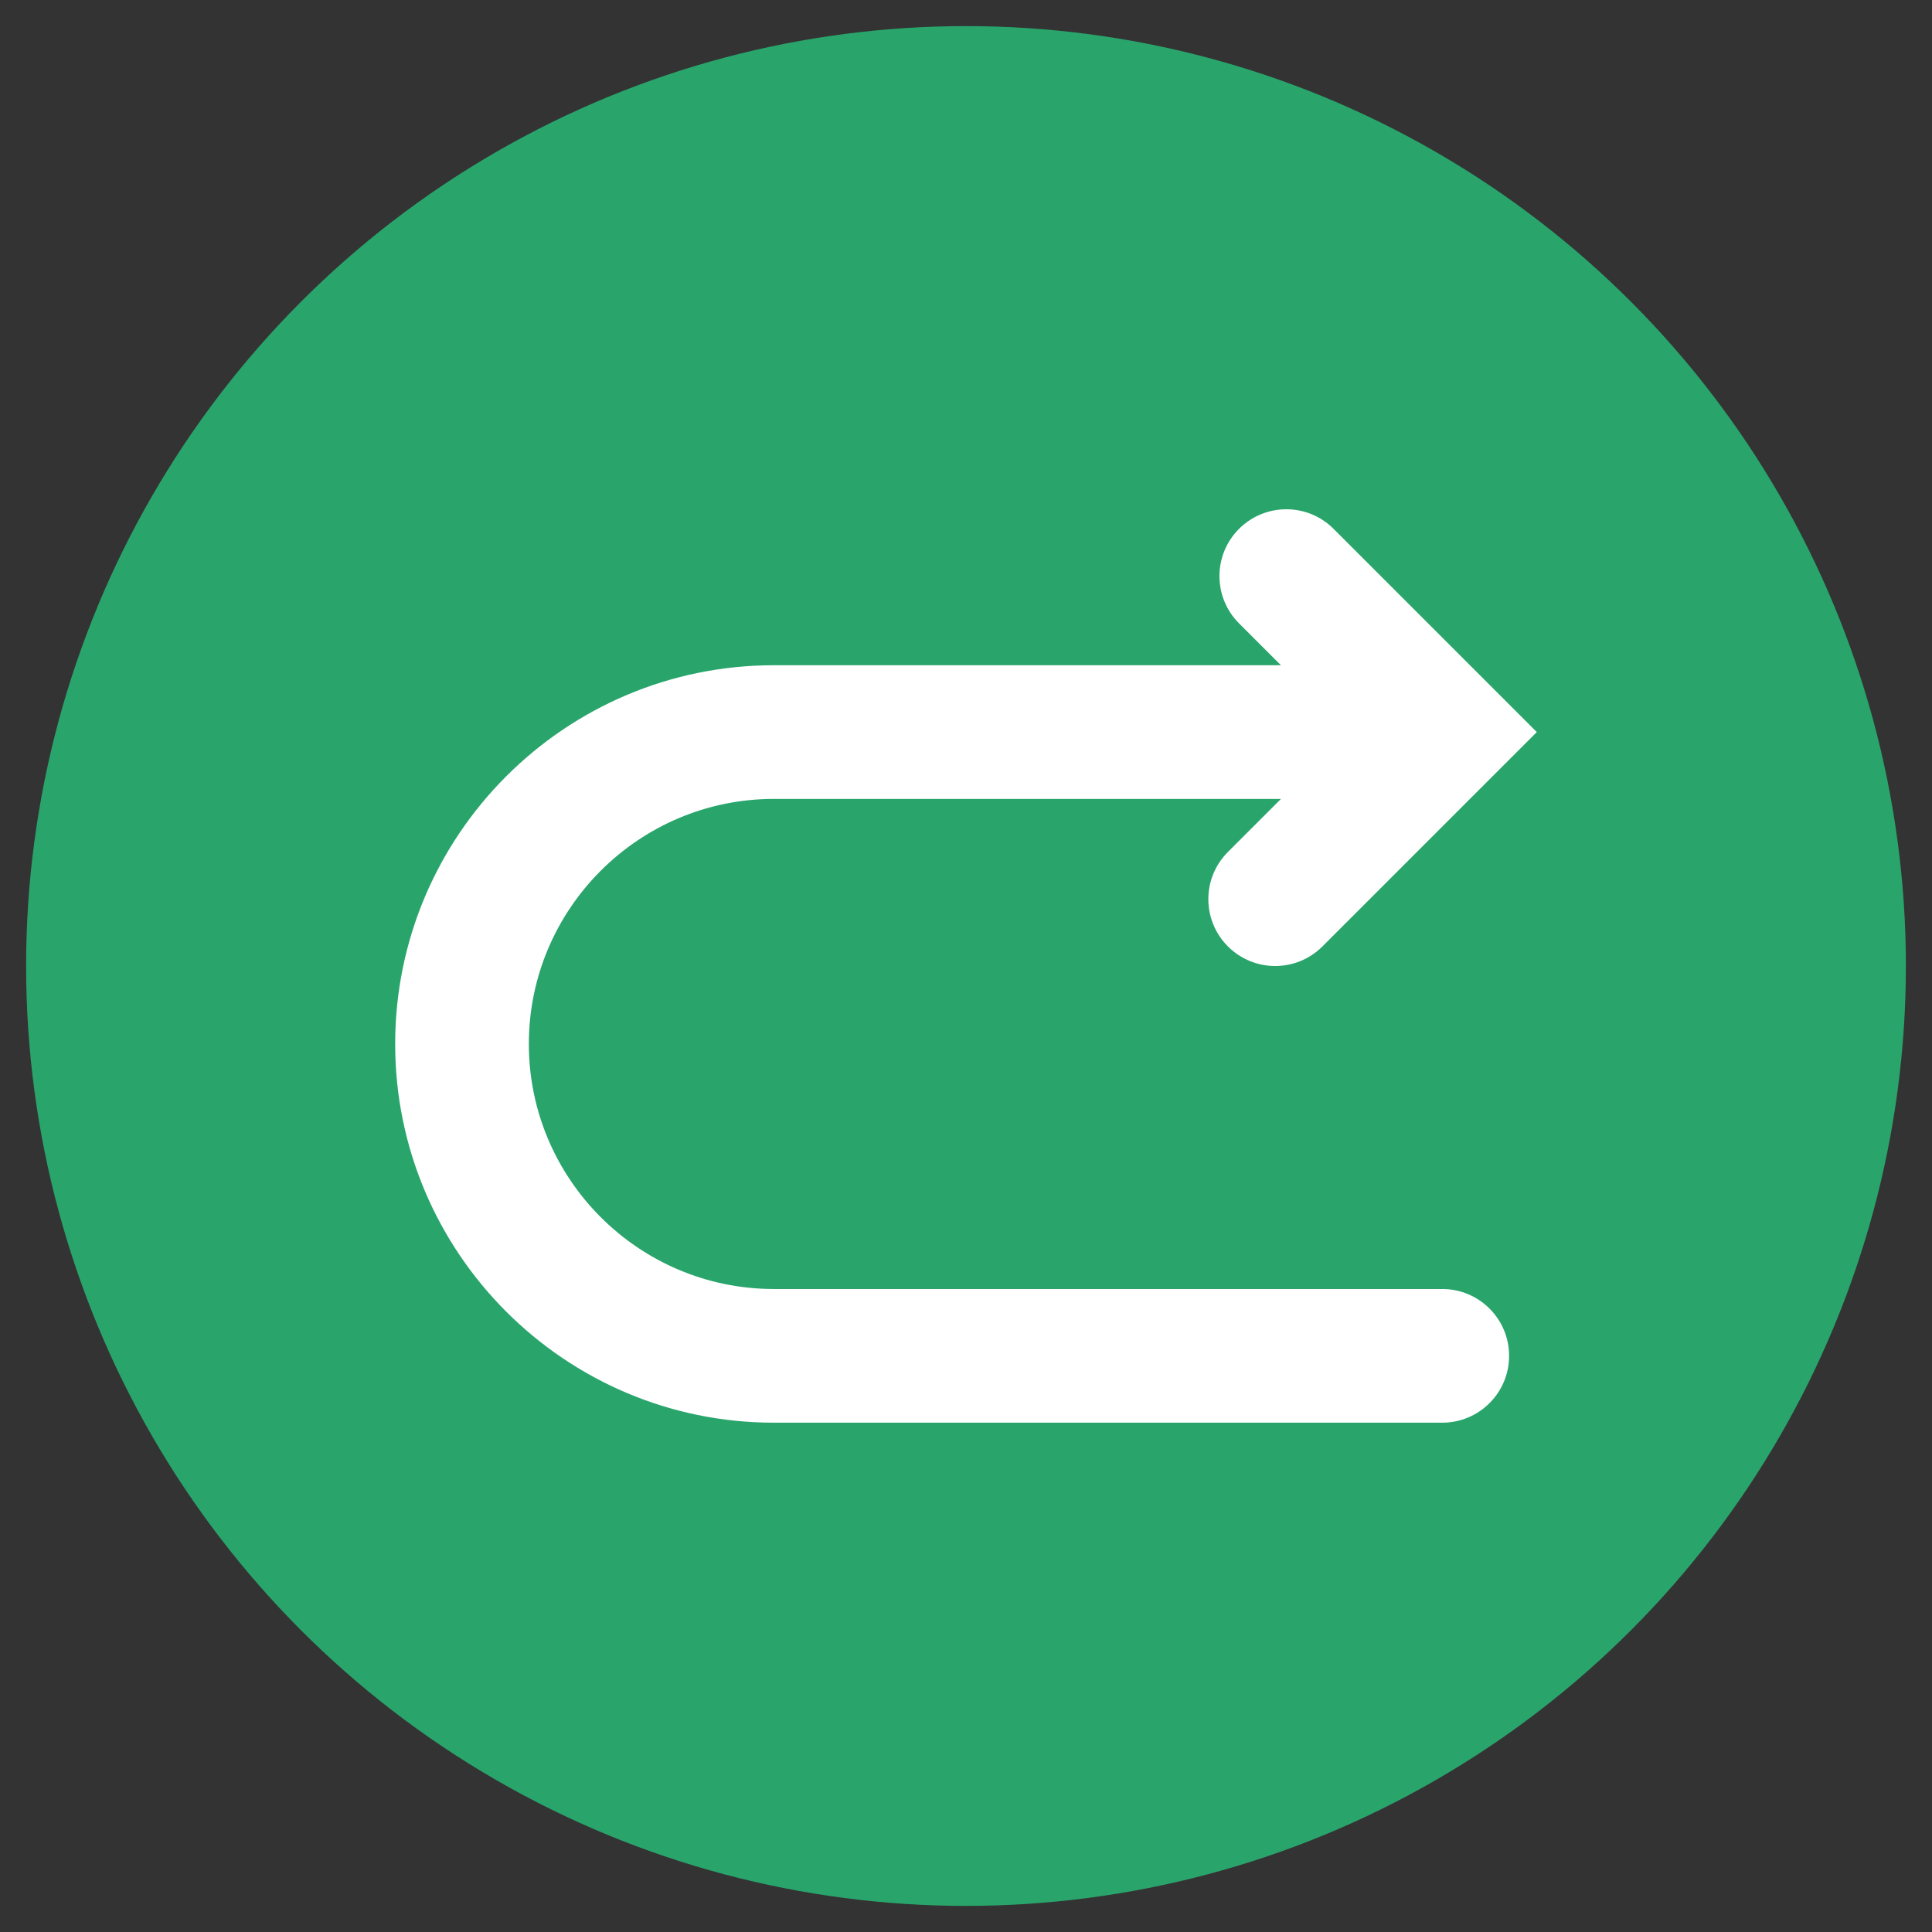 <svg width="37" height="37" viewBox="0 0 37 37" fill="none" xmlns="http://www.w3.org/2000/svg">
<rect x="0" y="0" width="37" height="37" fill="#333333" stroke="none"/>
<circle cx="18.5" cy="18.5" r="18" fill="#29A56C"/>
<path d="M23.516 18.125C23.767 18.375 24.093 18.5 24.421 18.5C24.749 18.5 25.076 18.375 25.326 18.125L28.525 14.926C28.526 14.925 28.526 14.925 28.526 14.925L29.431 14.02L28.527 13.116L28.525 13.114L25.539 10.128C25.04 9.628 24.23 9.628 23.729 10.128C23.229 10.628 23.229 11.438 23.729 11.938L24.531 12.74H14.821C10.822 12.74 7.568 15.994 7.568 19.993C7.568 23.993 10.822 27.246 14.821 27.246H27.621C28.328 27.246 28.901 26.673 28.901 25.966C28.901 25.259 28.328 24.686 27.621 24.686H14.821C12.233 24.686 10.128 22.58 10.128 19.993C10.128 17.406 12.233 15.3 14.821 15.3H24.532L23.517 16.315C23.016 16.815 23.016 17.625 23.516 18.125Z" fill="white"/>
</svg>
